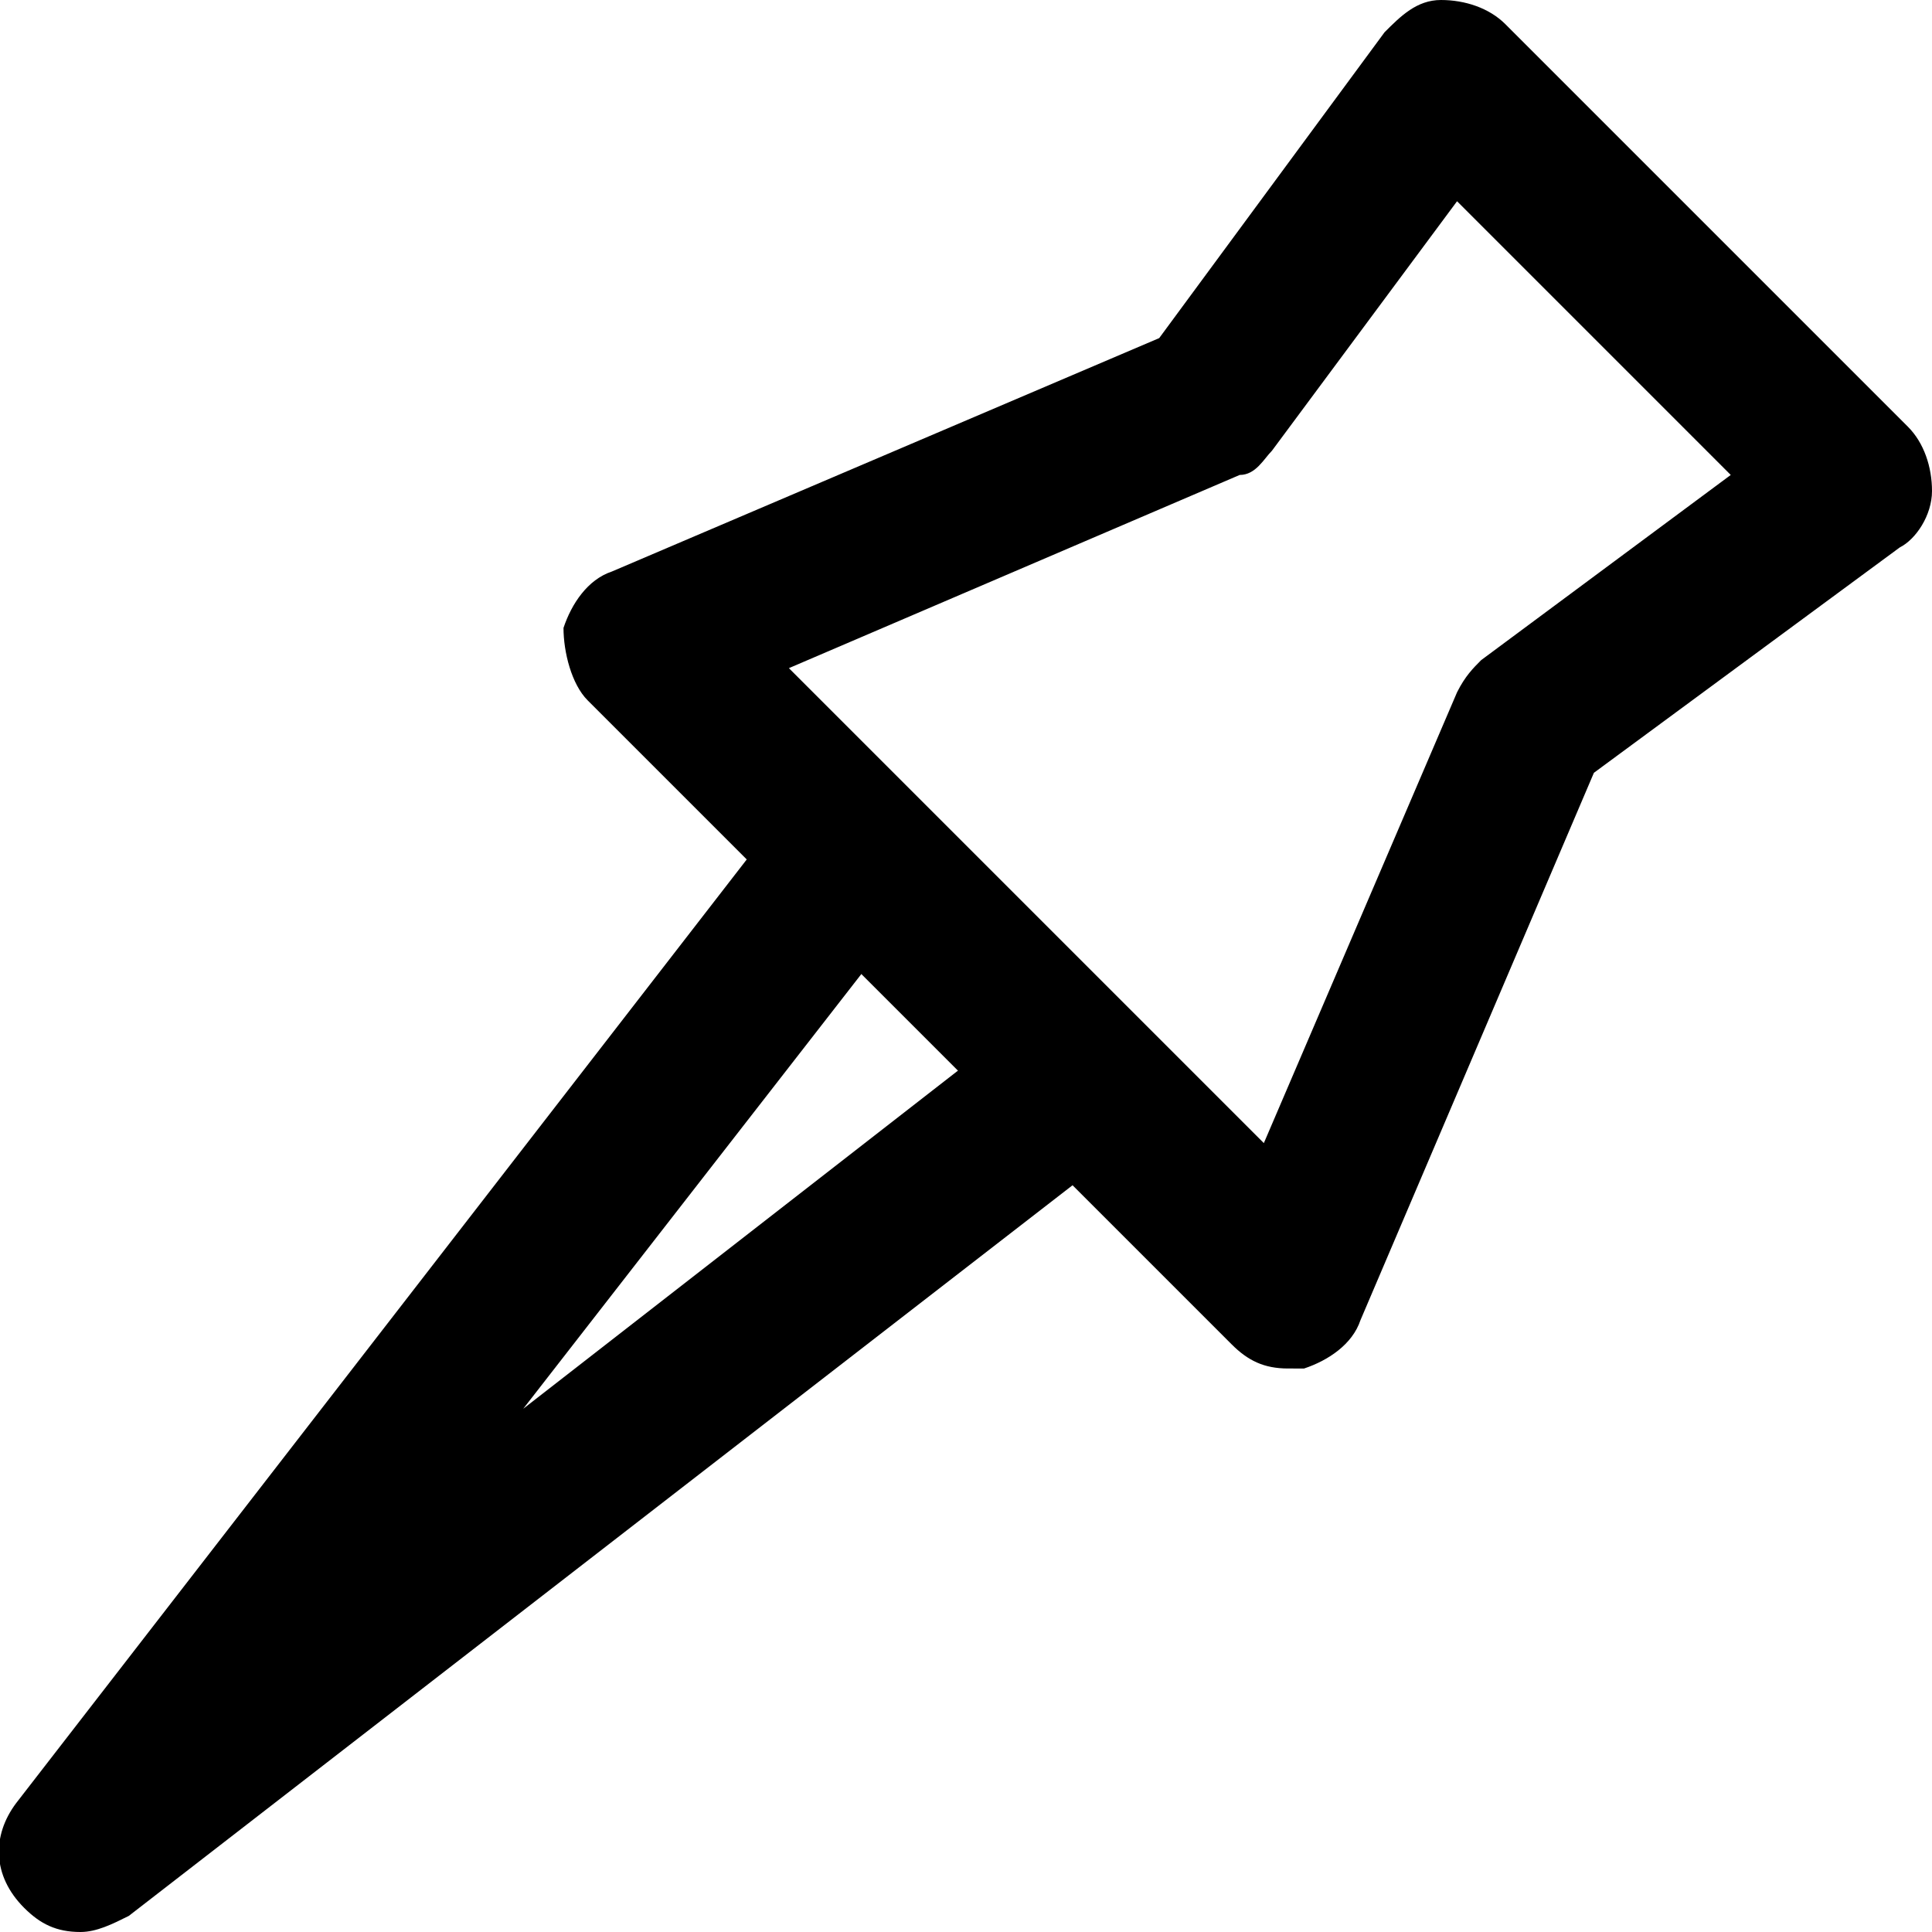<?xml version="1.0" encoding="utf-8"?>

<!DOCTYPE svg PUBLIC "-//W3C//DTD SVG 1.1//EN" "http://www.w3.org/Graphics/SVG/1.1/DTD/svg11.dtd">
<!-- Скачано с сайта svg4.ru / Downloaded from svg4.ru -->
<svg fill="#000000" version="1.1" id="Layer_1" xmlns:x="http://ns.adobe.com/Extensibility/1.0/" xmlns:i="http://ns.adobe.com/AdobeIllustrator/10.0/" xmlns:graph="http://ns.adobe.com/Graphs/1.0/"
	 xmlns="http://www.w3.org/2000/svg" xmlns:xlink="http://www.w3.org/1999/xlink"  width="800px" height="800px"
	 viewBox="0 0 24 24" enable-background="new 0 0 24 24" xml:space="preserve">
<g>
	<g>
		<g>
			<path d="M16,17c-0.3,0-0.5-0.1-0.7-0.3l-8-8C7.1,8.5,7,8.1,7,7.8c0.1-0.3,0.3-0.6,0.6-0.7l6.8-2.9l2.8-3.8
				C17.4,0.2,17.6,0,17.9,0c0.3,0,0.6,0.1,0.8,0.3l5,5C23.9,5.5,24,5.8,24,6.1c0,0.3-0.2,0.6-0.4,0.7l-3.8,2.8l-2.9,6.8
				c-0.1,0.3-0.4,0.5-0.7,0.6C16.1,17,16.1,17,16,17z M9.8,8.3l5.9,5.9l2.4-5.6c0.1-0.2,0.2-0.3,0.3-0.4l3.1-2.3l-3.4-3.4l-2.3,3.1
				c-0.1,0.1-0.2,0.3-0.4,0.3L9.8,8.3z"/>
		</g>
	</g>
	<g>
		<g>
			<path d="M1,24c-0.3,0-0.5-0.1-0.7-0.3c-0.4-0.4-0.4-0.9-0.1-1.3L9.8,10c0.3-0.4,1-0.5,1.4-0.2c0.4,0.3,0.5,1,0.2,1.4l-4.9,6.3
				l6.3-4.9c0.4-0.3,1.1-0.3,1.4,0.2c0.3,0.4,0.3,1.1-0.2,1.4L1.6,23.8C1.4,23.9,1.2,24,1,24z"/>
		</g>
	</g>
</g>
</svg>